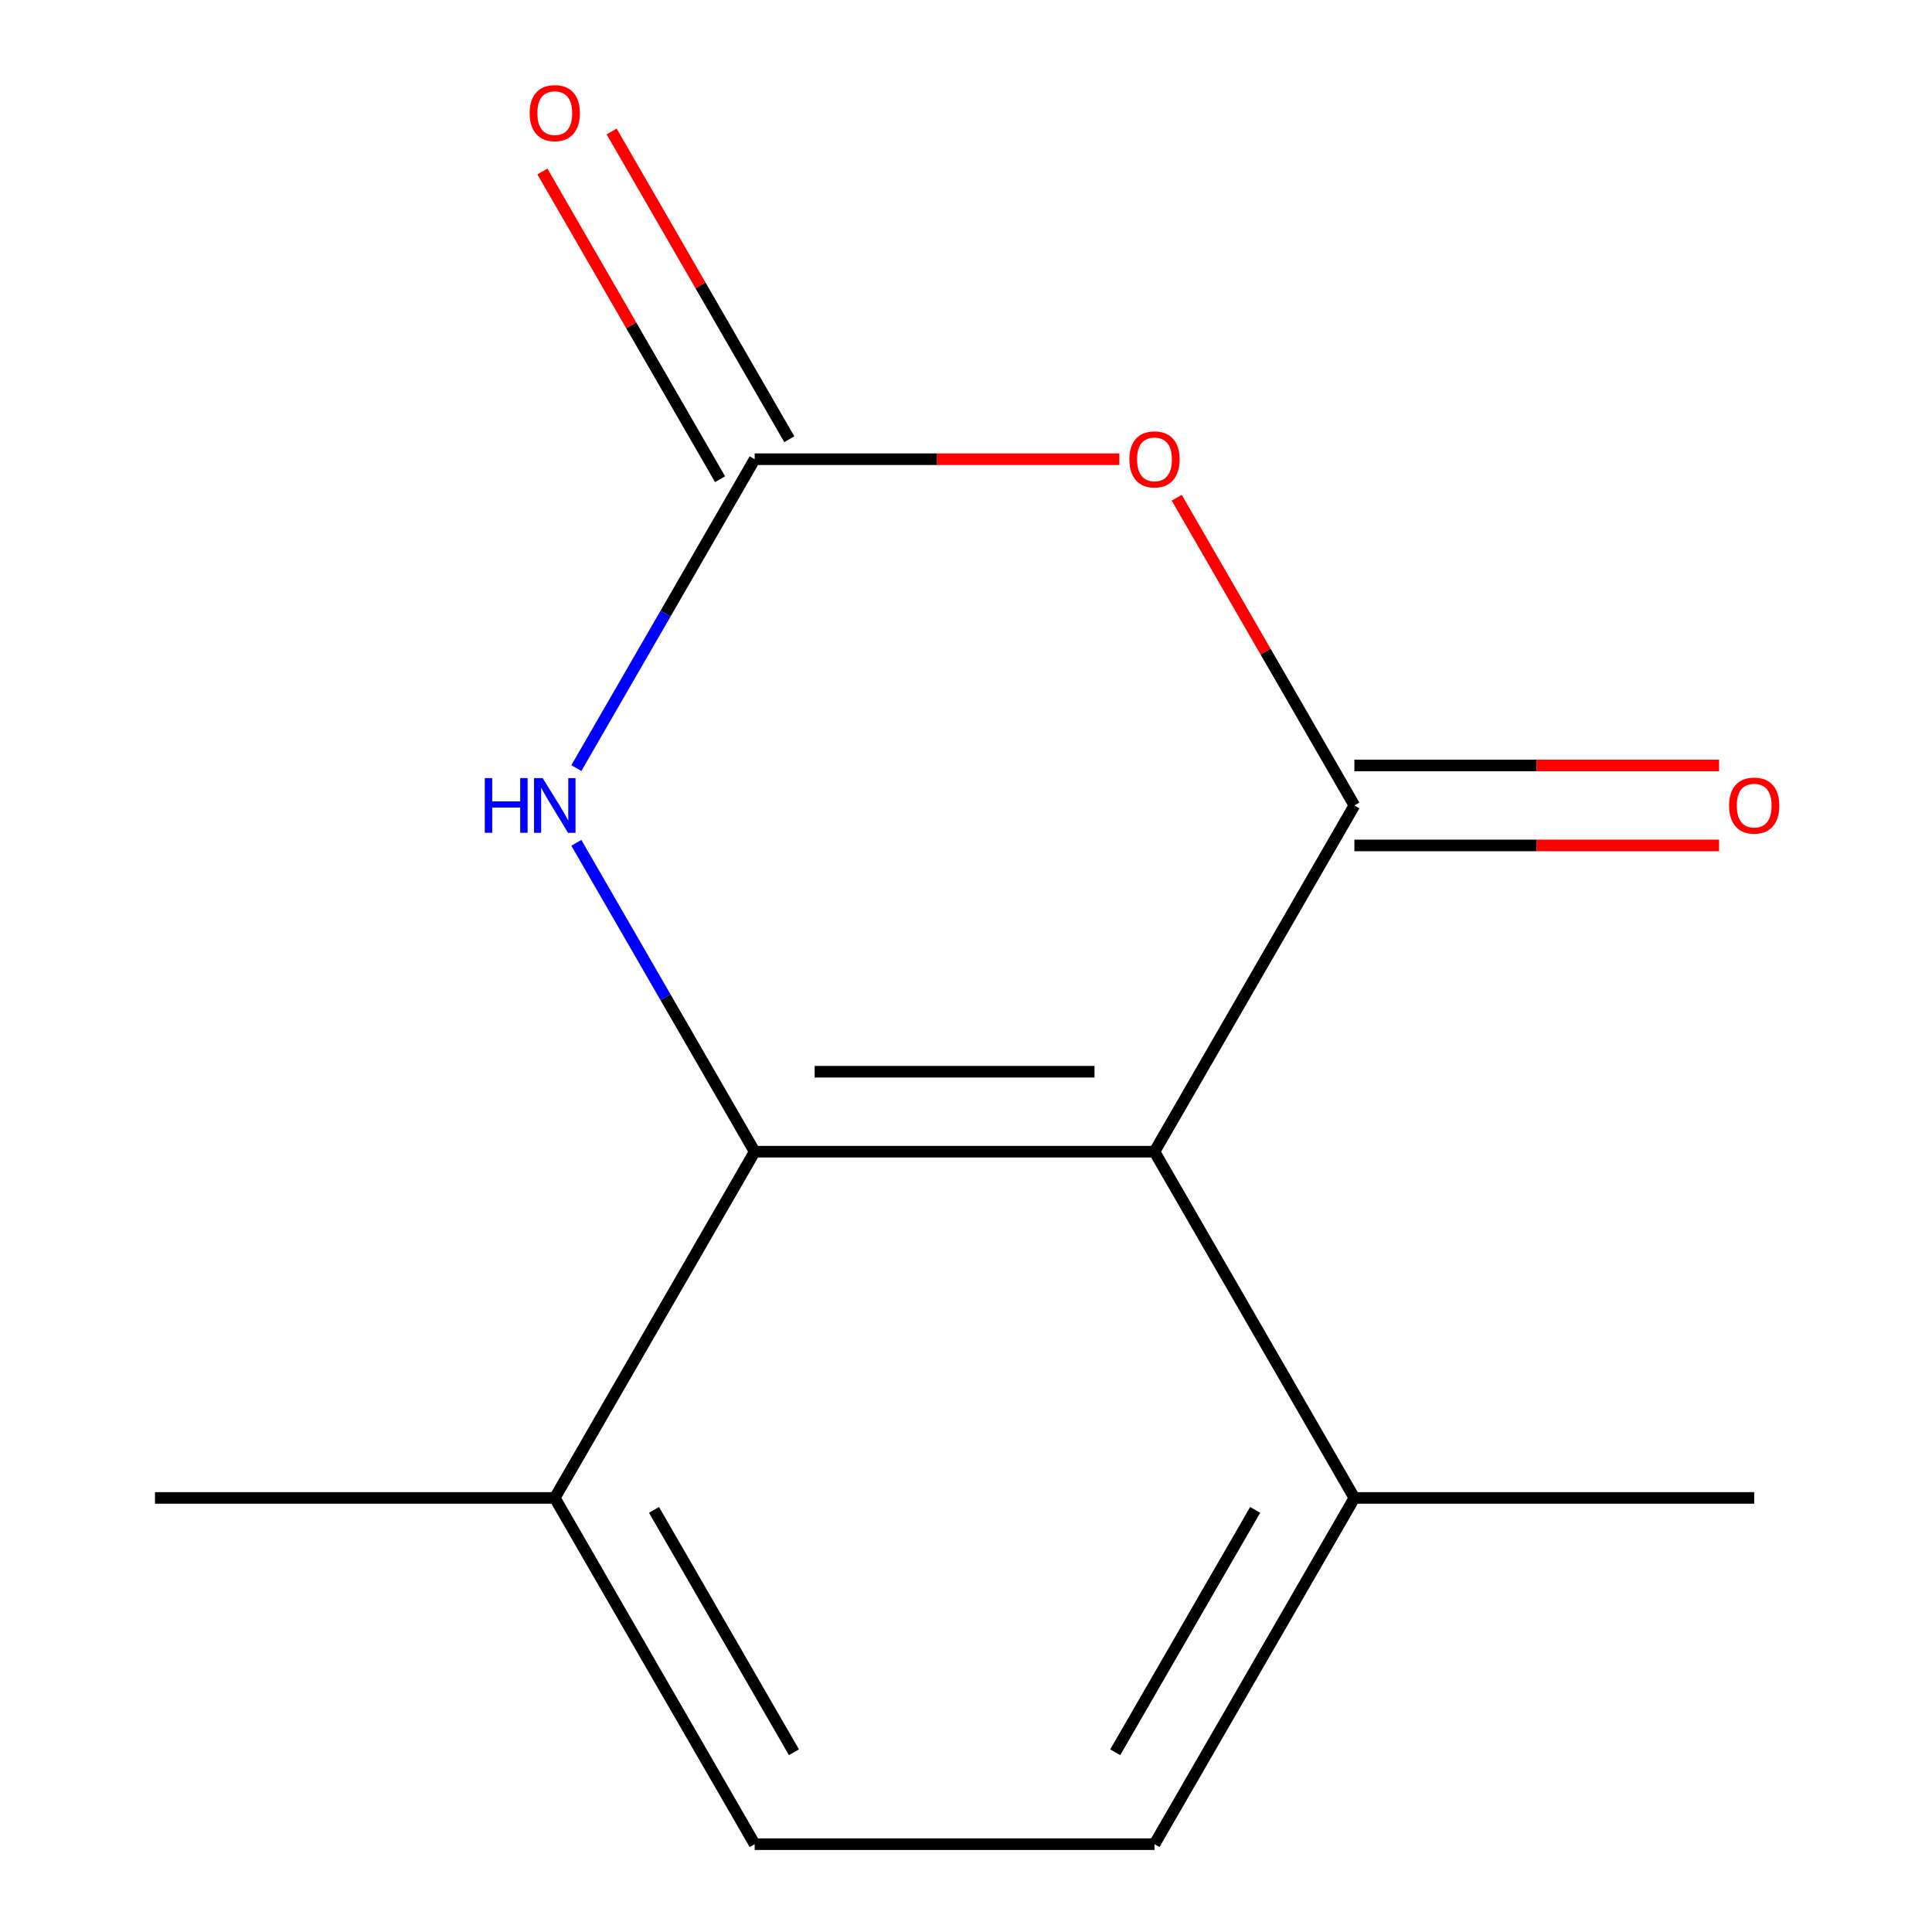 <?xml version='1.0' encoding='iso-8859-1'?>
<svg version='1.1' baseProfile='full'
              xmlns='http://www.w3.org/2000/svg'
                      xmlns:rdkit='http://www.rdkit.org/xml'
                      xmlns:xlink='http://www.w3.org/1999/xlink'
                  xml:space='preserve'
width='1000px' height='1000px' viewBox='0 0 1000 1000'>
<!-- END OF HEADER -->
<rect style='opacity:1.0;fill:#FFFFFF;stroke:none' width='1000' height='1000' x='0' y='0'> </rect>
<path class='bond-0' d='M 701.032,416.9 L 597.562,596.115' style='fill:none;fill-rule:evenodd;stroke:#000000;stroke-width:6px;stroke-linecap:butt;stroke-linejoin:miter;stroke-opacity:1' />
<path class='bond-1' d='M 701.032,416.9 L 655.051,337.259' style='fill:none;fill-rule:evenodd;stroke:#000000;stroke-width:6px;stroke-linecap:butt;stroke-linejoin:miter;stroke-opacity:1' />
<path class='bond-1' d='M 655.051,337.259 L 609.071,257.619' style='fill:none;fill-rule:evenodd;stroke:#FF0000;stroke-width:6px;stroke-linecap:butt;stroke-linejoin:miter;stroke-opacity:1' />
<path class='bond-7' d='M 701.032,437.594 L 795.415,437.594' style='fill:none;fill-rule:evenodd;stroke:#000000;stroke-width:6px;stroke-linecap:butt;stroke-linejoin:miter;stroke-opacity:1' />
<path class='bond-7' d='M 795.415,437.594 L 889.798,437.594' style='fill:none;fill-rule:evenodd;stroke:#FF0000;stroke-width:6px;stroke-linecap:butt;stroke-linejoin:miter;stroke-opacity:1' />
<path class='bond-7' d='M 701.032,396.206 L 795.415,396.206' style='fill:none;fill-rule:evenodd;stroke:#000000;stroke-width:6px;stroke-linecap:butt;stroke-linejoin:miter;stroke-opacity:1' />
<path class='bond-7' d='M 795.415,396.206 L 889.798,396.206' style='fill:none;fill-rule:evenodd;stroke:#FF0000;stroke-width:6px;stroke-linecap:butt;stroke-linejoin:miter;stroke-opacity:1' />
<path class='bond-2' d='M 597.562,596.115 L 390.622,596.115' style='fill:none;fill-rule:evenodd;stroke:#000000;stroke-width:6px;stroke-linecap:butt;stroke-linejoin:miter;stroke-opacity:1' />
<path class='bond-2' d='M 566.521,554.727 L 421.663,554.727' style='fill:none;fill-rule:evenodd;stroke:#000000;stroke-width:6px;stroke-linecap:butt;stroke-linejoin:miter;stroke-opacity:1' />
<path class='bond-5' d='M 597.562,596.115 L 701.032,775.33' style='fill:none;fill-rule:evenodd;stroke:#000000;stroke-width:6px;stroke-linecap:butt;stroke-linejoin:miter;stroke-opacity:1' />
<path class='bond-3' d='M 579.388,237.685 L 485.005,237.685' style='fill:none;fill-rule:evenodd;stroke:#FF0000;stroke-width:6px;stroke-linecap:butt;stroke-linejoin:miter;stroke-opacity:1' />
<path class='bond-3' d='M 485.005,237.685 L 390.622,237.685' style='fill:none;fill-rule:evenodd;stroke:#000000;stroke-width:6px;stroke-linecap:butt;stroke-linejoin:miter;stroke-opacity:1' />
<path class='bond-6' d='M 390.622,596.115 L 287.152,775.33' style='fill:none;fill-rule:evenodd;stroke:#000000;stroke-width:6px;stroke-linecap:butt;stroke-linejoin:miter;stroke-opacity:1' />
<path class='bond-13' d='M 390.622,596.115 L 344.468,516.175' style='fill:none;fill-rule:evenodd;stroke:#000000;stroke-width:6px;stroke-linecap:butt;stroke-linejoin:miter;stroke-opacity:1' />
<path class='bond-13' d='M 344.468,516.175 L 298.315,436.234' style='fill:none;fill-rule:evenodd;stroke:#0000FF;stroke-width:6px;stroke-linecap:butt;stroke-linejoin:miter;stroke-opacity:1' />
<path class='bond-4' d='M 390.622,237.685 L 344.468,317.626' style='fill:none;fill-rule:evenodd;stroke:#000000;stroke-width:6px;stroke-linecap:butt;stroke-linejoin:miter;stroke-opacity:1' />
<path class='bond-4' d='M 344.468,317.626 L 298.315,397.567' style='fill:none;fill-rule:evenodd;stroke:#0000FF;stroke-width:6px;stroke-linecap:butt;stroke-linejoin:miter;stroke-opacity:1' />
<path class='bond-8' d='M 408.544,227.338 L 362.563,147.697' style='fill:none;fill-rule:evenodd;stroke:#000000;stroke-width:6px;stroke-linecap:butt;stroke-linejoin:miter;stroke-opacity:1' />
<path class='bond-8' d='M 362.563,147.697 L 316.582,68.057' style='fill:none;fill-rule:evenodd;stroke:#FF0000;stroke-width:6px;stroke-linecap:butt;stroke-linejoin:miter;stroke-opacity:1' />
<path class='bond-8' d='M 372.701,248.032 L 326.72,168.391' style='fill:none;fill-rule:evenodd;stroke:#000000;stroke-width:6px;stroke-linecap:butt;stroke-linejoin:miter;stroke-opacity:1' />
<path class='bond-8' d='M 326.72,168.391 L 280.739,88.751' style='fill:none;fill-rule:evenodd;stroke:#FF0000;stroke-width:6px;stroke-linecap:butt;stroke-linejoin:miter;stroke-opacity:1' />
<path class='bond-9' d='M 701.032,775.33 L 597.562,954.545' style='fill:none;fill-rule:evenodd;stroke:#000000;stroke-width:6px;stroke-linecap:butt;stroke-linejoin:miter;stroke-opacity:1' />
<path class='bond-9' d='M 649.668,781.519 L 577.239,906.969' style='fill:none;fill-rule:evenodd;stroke:#000000;stroke-width:6px;stroke-linecap:butt;stroke-linejoin:miter;stroke-opacity:1' />
<path class='bond-11' d='M 701.032,775.33 L 907.972,775.33' style='fill:none;fill-rule:evenodd;stroke:#000000;stroke-width:6px;stroke-linecap:butt;stroke-linejoin:miter;stroke-opacity:1' />
<path class='bond-12' d='M 287.152,775.33 L 80.213,775.33' style='fill:none;fill-rule:evenodd;stroke:#000000;stroke-width:6px;stroke-linecap:butt;stroke-linejoin:miter;stroke-opacity:1' />
<path class='bond-14' d='M 287.152,775.33 L 390.622,954.545' style='fill:none;fill-rule:evenodd;stroke:#000000;stroke-width:6px;stroke-linecap:butt;stroke-linejoin:miter;stroke-opacity:1' />
<path class='bond-14' d='M 338.516,781.519 L 410.945,906.969' style='fill:none;fill-rule:evenodd;stroke:#000000;stroke-width:6px;stroke-linecap:butt;stroke-linejoin:miter;stroke-opacity:1' />
<path class='bond-10' d='M 597.562,954.545 L 390.622,954.545' style='fill:none;fill-rule:evenodd;stroke:#000000;stroke-width:6px;stroke-linecap:butt;stroke-linejoin:miter;stroke-opacity:1' />
<path  class='atom-2' d='M 584.562 237.765
Q 584.562 230.965, 587.922 227.165
Q 591.282 223.365, 597.562 223.365
Q 603.842 223.365, 607.202 227.165
Q 610.562 230.965, 610.562 237.765
Q 610.562 244.645, 607.162 248.565
Q 603.762 252.445, 597.562 252.445
Q 591.322 252.445, 587.922 248.565
Q 584.562 244.685, 584.562 237.765
M 597.562 249.245
Q 601.882 249.245, 604.202 246.365
Q 606.562 243.445, 606.562 237.765
Q 606.562 232.205, 604.202 229.405
Q 601.882 226.565, 597.562 226.565
Q 593.242 226.565, 590.882 229.365
Q 588.562 232.165, 588.562 237.765
Q 588.562 243.485, 590.882 246.365
Q 593.242 249.245, 597.562 249.245
' fill='#FF0000'/>
<path  class='atom-5' d='M 250.932 402.74
L 254.772 402.74
L 254.772 414.78
L 269.252 414.78
L 269.252 402.74
L 273.092 402.74
L 273.092 431.06
L 269.252 431.06
L 269.252 417.98
L 254.772 417.98
L 254.772 431.06
L 250.932 431.06
L 250.932 402.74
' fill='#0000FF'/>
<path  class='atom-5' d='M 280.892 402.74
L 290.172 417.74
Q 291.092 419.22, 292.572 421.9
Q 294.052 424.58, 294.132 424.74
L 294.132 402.74
L 297.892 402.74
L 297.892 431.06
L 294.012 431.06
L 284.052 414.66
Q 282.892 412.74, 281.652 410.54
Q 280.452 408.34, 280.092 407.66
L 280.092 431.06
L 276.412 431.06
L 276.412 402.74
L 280.892 402.74
' fill='#0000FF'/>
<path  class='atom-8' d='M 894.972 416.98
Q 894.972 410.18, 898.332 406.38
Q 901.692 402.58, 907.972 402.58
Q 914.252 402.58, 917.612 406.38
Q 920.972 410.18, 920.972 416.98
Q 920.972 423.86, 917.572 427.78
Q 914.172 431.66, 907.972 431.66
Q 901.732 431.66, 898.332 427.78
Q 894.972 423.9, 894.972 416.98
M 907.972 428.46
Q 912.292 428.46, 914.612 425.58
Q 916.972 422.66, 916.972 416.98
Q 916.972 411.42, 914.612 408.62
Q 912.292 405.78, 907.972 405.78
Q 903.652 405.78, 901.292 408.58
Q 898.972 411.38, 898.972 416.98
Q 898.972 422.7, 901.292 425.58
Q 903.652 428.46, 907.972 428.46
' fill='#FF0000'/>
<path  class='atom-9' d='M 274.152 58.55
Q 274.152 51.75, 277.512 47.95
Q 280.872 44.15, 287.152 44.15
Q 293.432 44.15, 296.792 47.95
Q 300.152 51.75, 300.152 58.55
Q 300.152 65.43, 296.752 69.35
Q 293.352 73.23, 287.152 73.23
Q 280.912 73.23, 277.512 69.35
Q 274.152 65.47, 274.152 58.55
M 287.152 70.03
Q 291.472 70.03, 293.792 67.15
Q 296.152 64.23, 296.152 58.55
Q 296.152 52.99, 293.792 50.19
Q 291.472 47.35, 287.152 47.35
Q 282.832 47.35, 280.472 50.15
Q 278.152 52.95, 278.152 58.55
Q 278.152 64.27, 280.472 67.15
Q 282.832 70.03, 287.152 70.03
' fill='#FF0000'/>
</svg>

